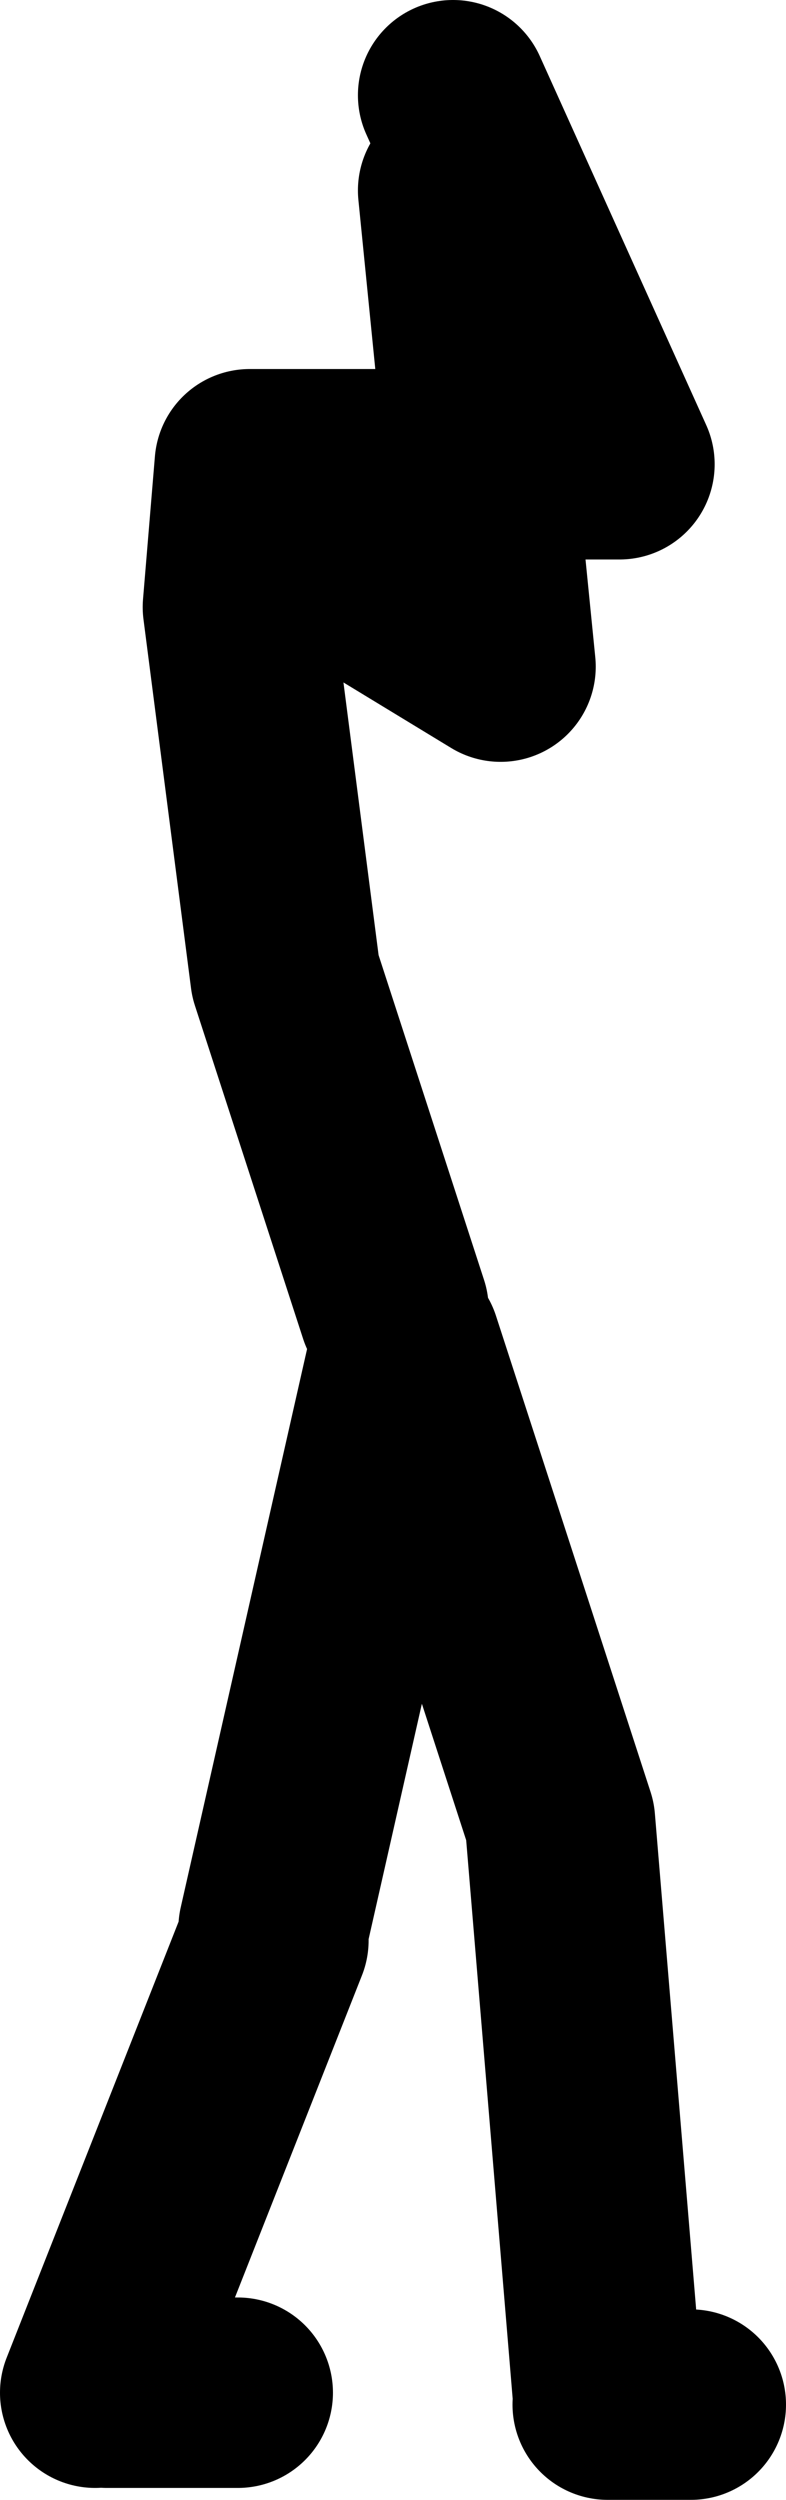 <?xml version="1.0" encoding="UTF-8" standalone="no"?>
<svg xmlns:xlink="http://www.w3.org/1999/xlink" height="105.0px" width="33.05px" xmlns="http://www.w3.org/2000/svg">
  <g transform="matrix(1.0, 0.0, 0.0, 1.0, -136.0, 99.5)">
    <path d="M152.55 -44.5 L148.0 -58.5 146.0 -74.0 146.5 -80.0 156.2 -80.0 155.05 -91.5 M148.0 -77.0 L157.05 -71.5 156.2 -80.0 162.05 -80.0 155.05 -95.5 M161.55 1.0 L159.55 -23.0 153.05 -43.0 147.5 -18.5 M140.5 1.0 L146.0 1.0 M165.05 1.5 L161.55 1.5 M147.5 -18.0 L140.0 1.0" fill="none" stroke="#000000" stroke-linecap="round" stroke-linejoin="round" stroke-width="8.0"/>
  </g>
</svg>
